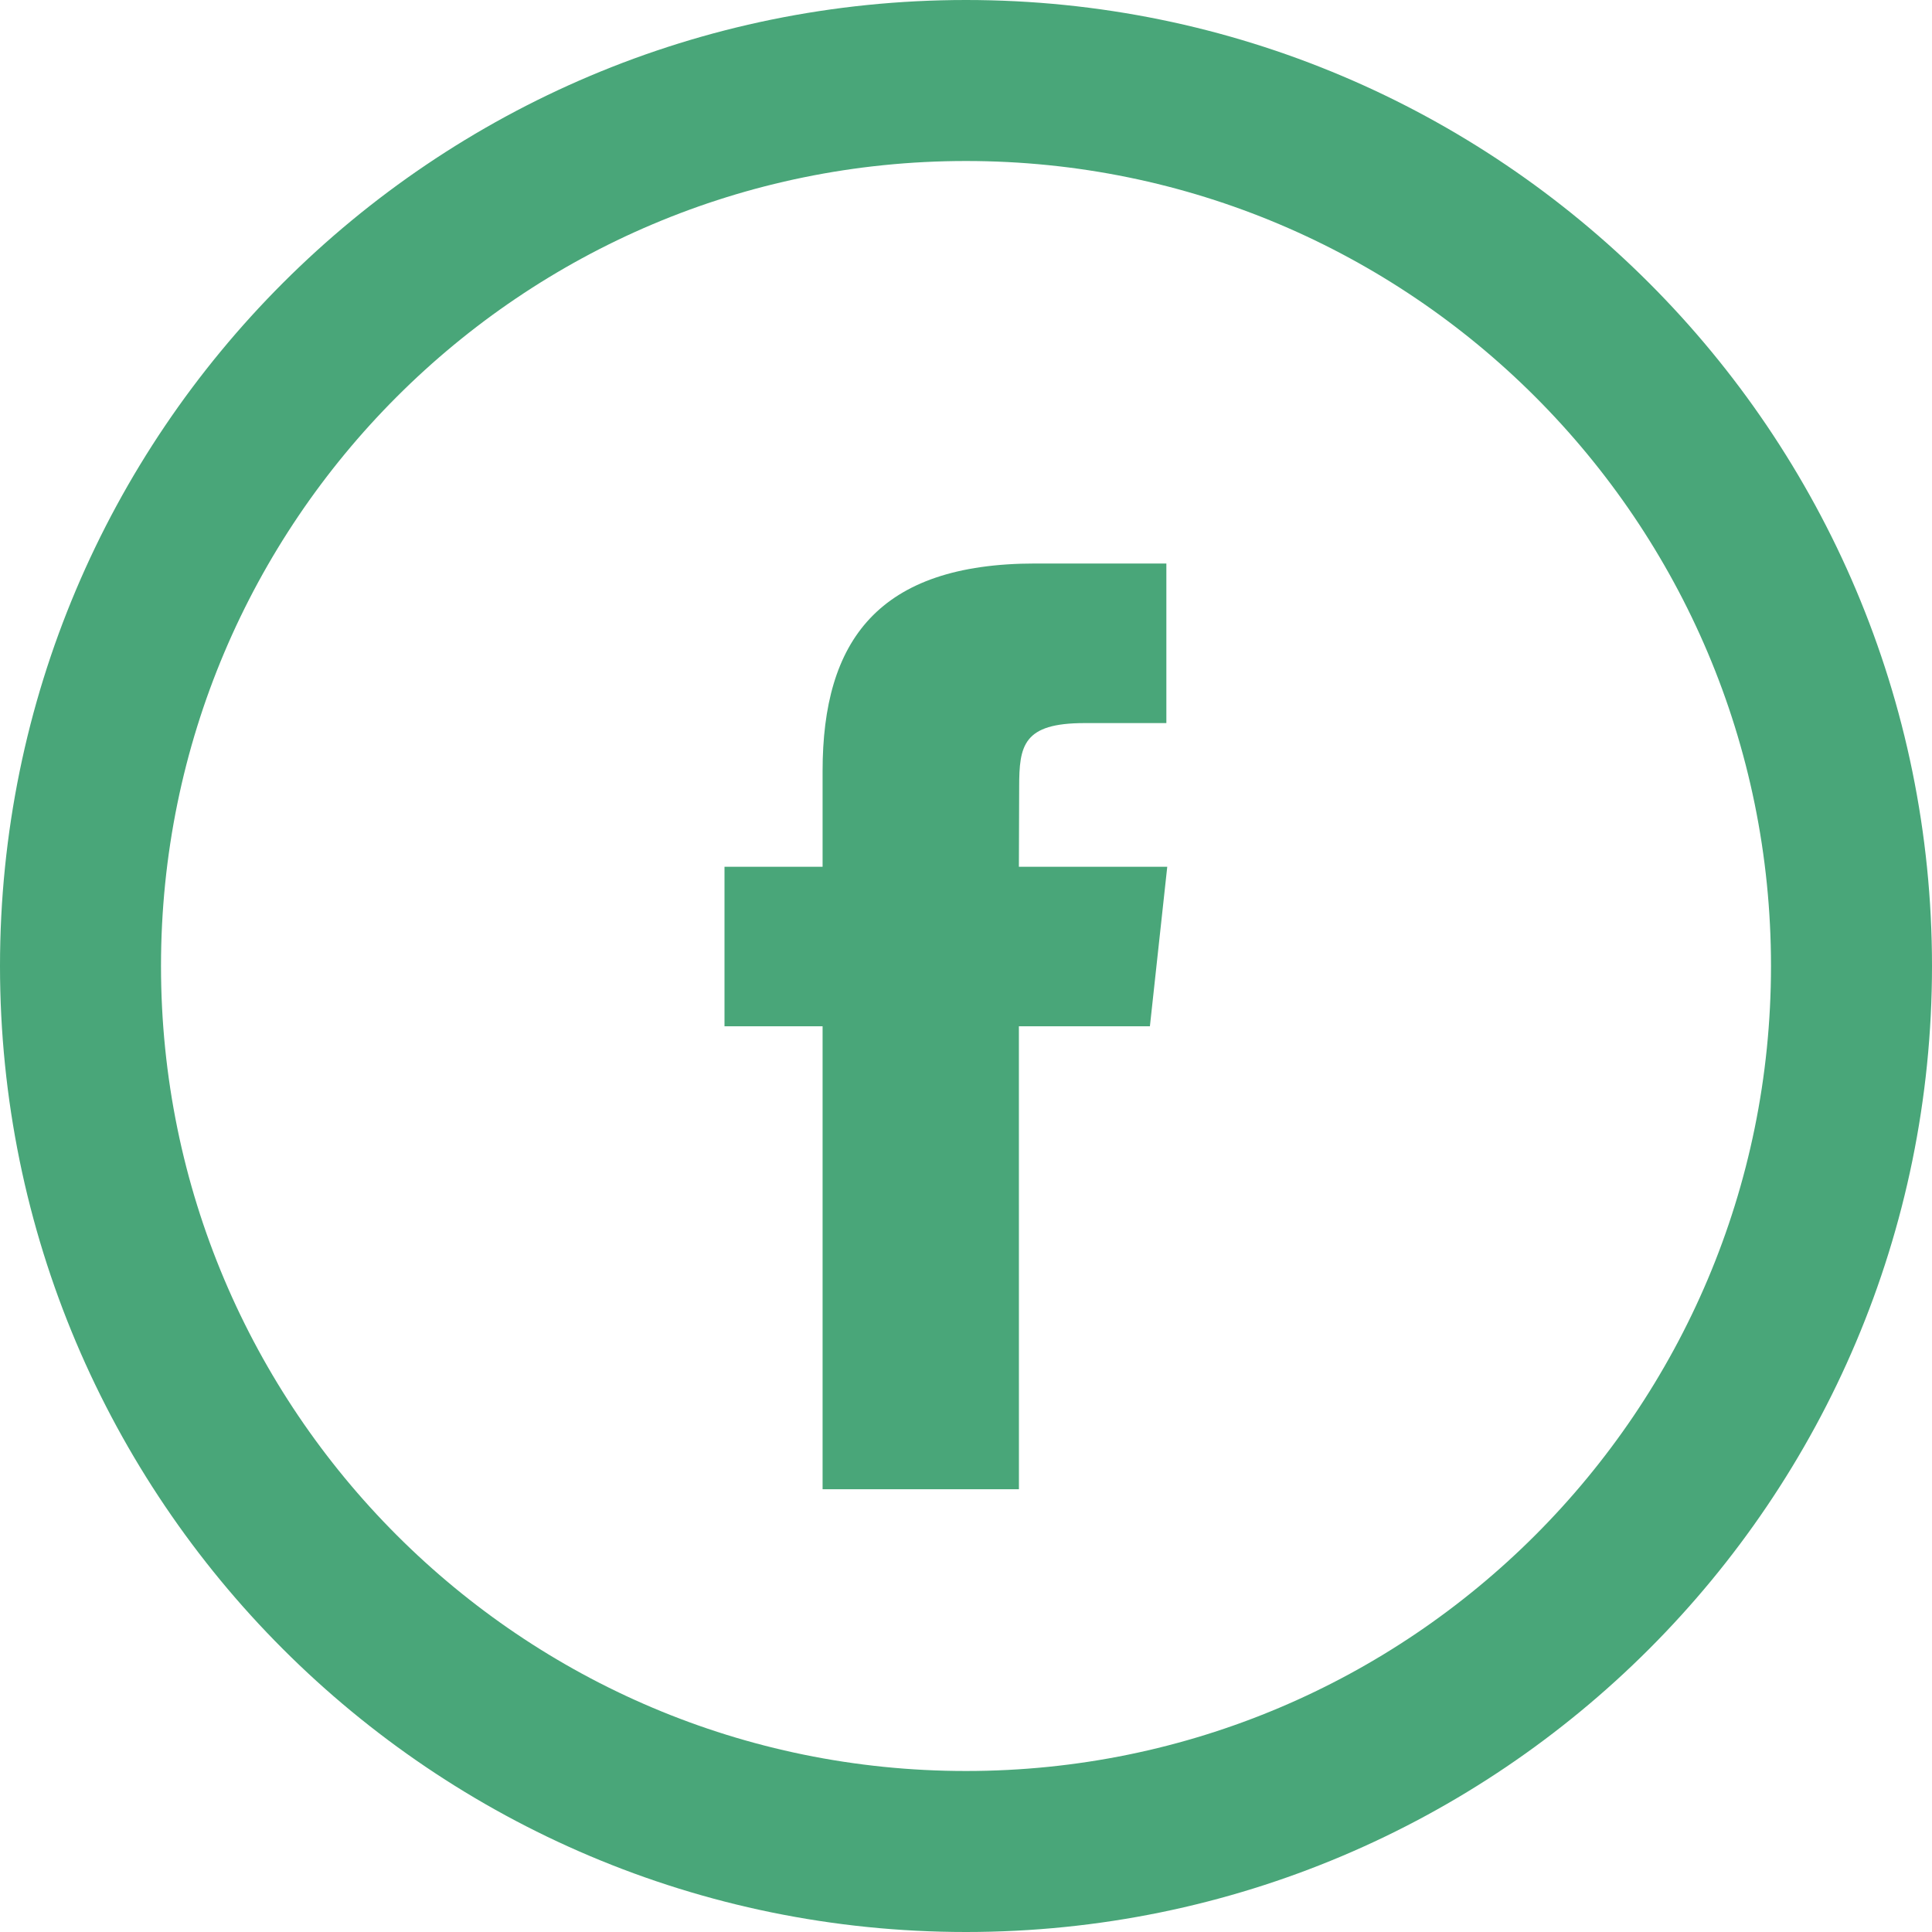 <svg width="48" height="48" viewBox="0 0 48 48" fill="none" xmlns="http://www.w3.org/2000/svg">
<g clip-path="url(#clip0_666_2)">
<path d="M24 46C36.15 46 46 36.15 46 24C46 11.85 36.15 2 24 2C11.85 2 2 11.85 2 24C2 36.15 11.85 46 24 46Z" stroke="#49A679" stroke-width="4"/>
<path fill-rule="evenodd" clip-rule="evenodd" d="M25.315 37H20.437V25.498H18V21.535H20.437V19.156C20.437 15.923 21.813 14 25.723 14H28.978V17.965H26.944C25.421 17.965 25.321 18.518 25.321 19.552L25.314 21.535H29L28.569 25.498H25.314L25.315 37Z" fill="#49A679"/>
</g>
<defs>
<clipPath id="clip0_666_2">
<rect width="48" height="48" fill="white"/>
</clipPath>
</defs>
</svg>
